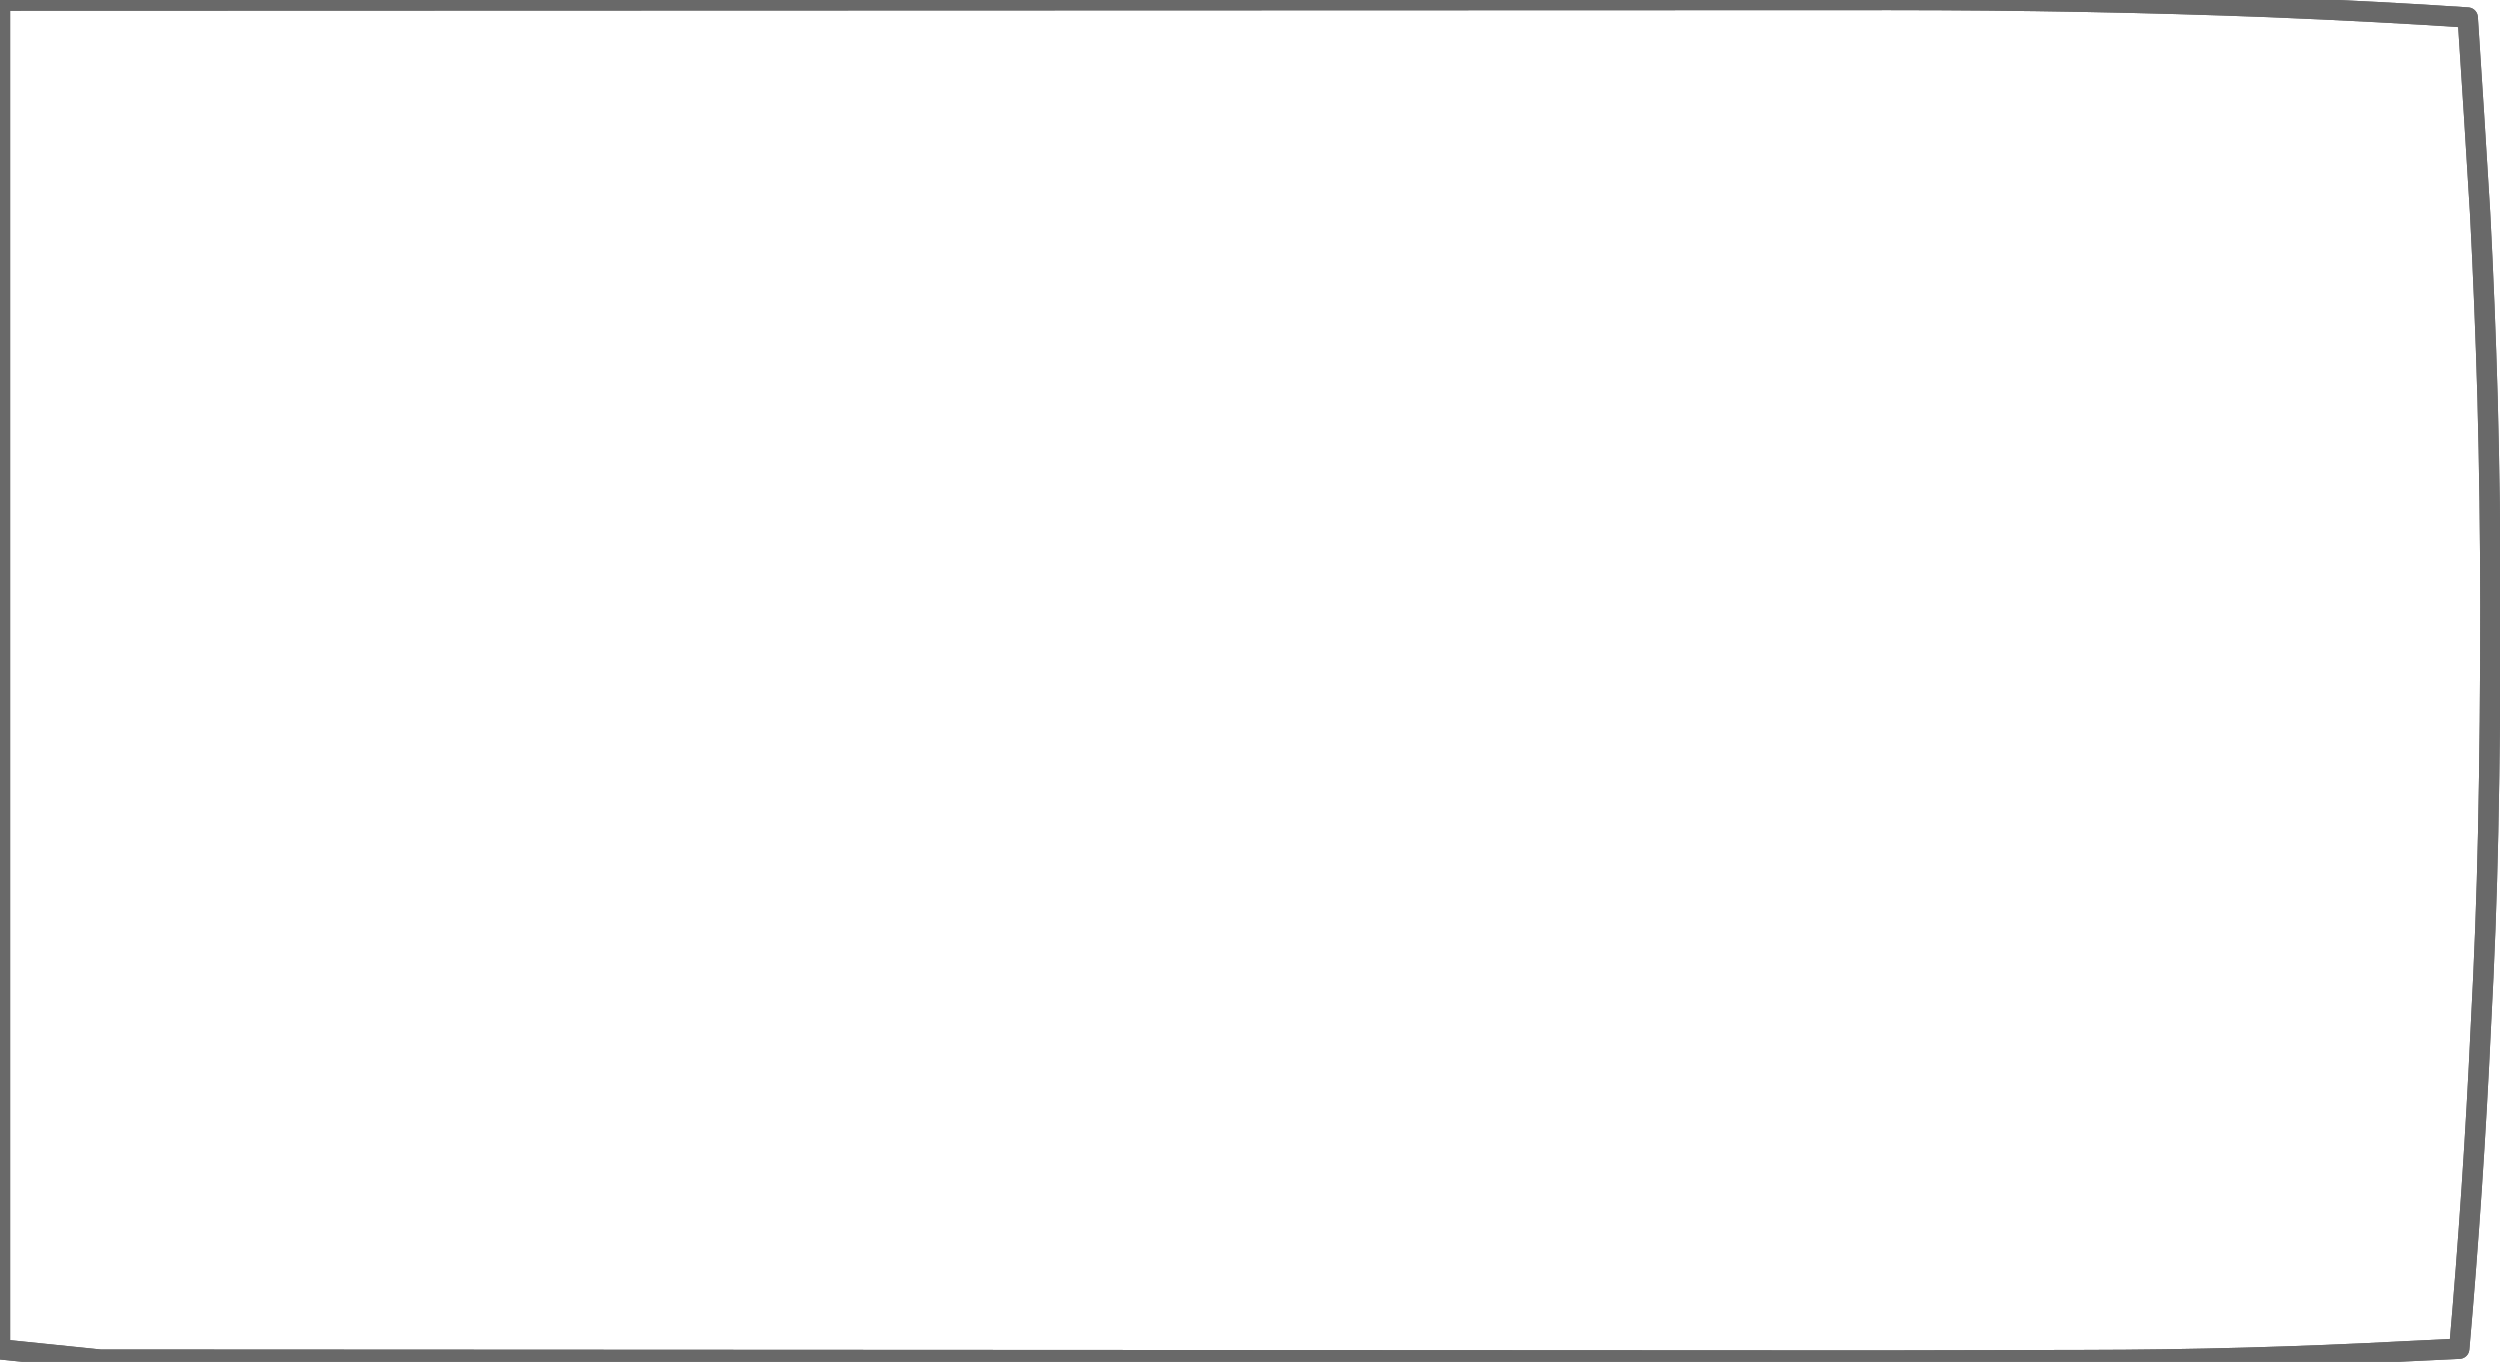 <?xml version="1.0"?>
<!DOCTYPE svg PUBLIC "-//W3C//DTD SVG 1.1//EN" "http://www.w3.org/Graphics/SVG/1.1/DTD/svg11.dtd">
<svg version='1.1' width='246px' height='134px' xmlns='http://www.w3.org/2000/svg' xmlns:xlink='http://www.w3.org/1999/xlink'>
	<g transform="translate(121.705,67.165)">
		<path d="M -121.705 -67.105 L 64.265 -67.165 Q 83.7 -67.16 101.53 -66.475 Q 106.84 -66.26 112.115 -65.98 Q 116.645 -65.745 121.12 -65.44 Q 121.75 -55.915 122.34 -46.15 Q 122.805 -37.225 123.07 -28.035 Q 123.34 -17.86 123.35 -7.625 Q 123.355 3.985 123.13 14.77 Q 122.93 24.2 122.415 33.775 Q 121.67 49.865 120.285 65.55 Q 117.69 65.68 115.035 65.8 Q 99.16 66.645 83.45 66.665 L 63.25 66.71 L -111.85 66.62 L -121.705 65.605 L -121.705 -67.015" fill="none" stroke-width="2" stroke-linejoin="round" stroke-linecap="round" stroke="#696969"/>
		<path d="M -121.705 -67.105 L 64.265 -67.165 Q 83.7 -67.16 101.53 -66.475 Q 106.84 -66.26 112.115 -65.98 Q 116.645 -65.745 121.12 -65.44 Q 121.75 -55.915 122.34 -46.15 Q 122.805 -37.225 123.07 -28.035 Q 123.34 -17.86 123.35 -7.625 Q 123.355 3.985 123.13 14.77 Q 122.93 24.2 122.415 33.775 Q 121.67 49.865 120.285 65.55 Q 117.69 65.68 115.035 65.8 Q 99.16 66.645 83.45 66.665 L 63.25 66.71 L -111.85 66.62 L -121.705 65.605 L -121.705 -67.015" fill="none" stroke-width="2" stroke-linejoin="round" stroke-linecap="round" stroke="#696969"/>
	</g>
</svg>

